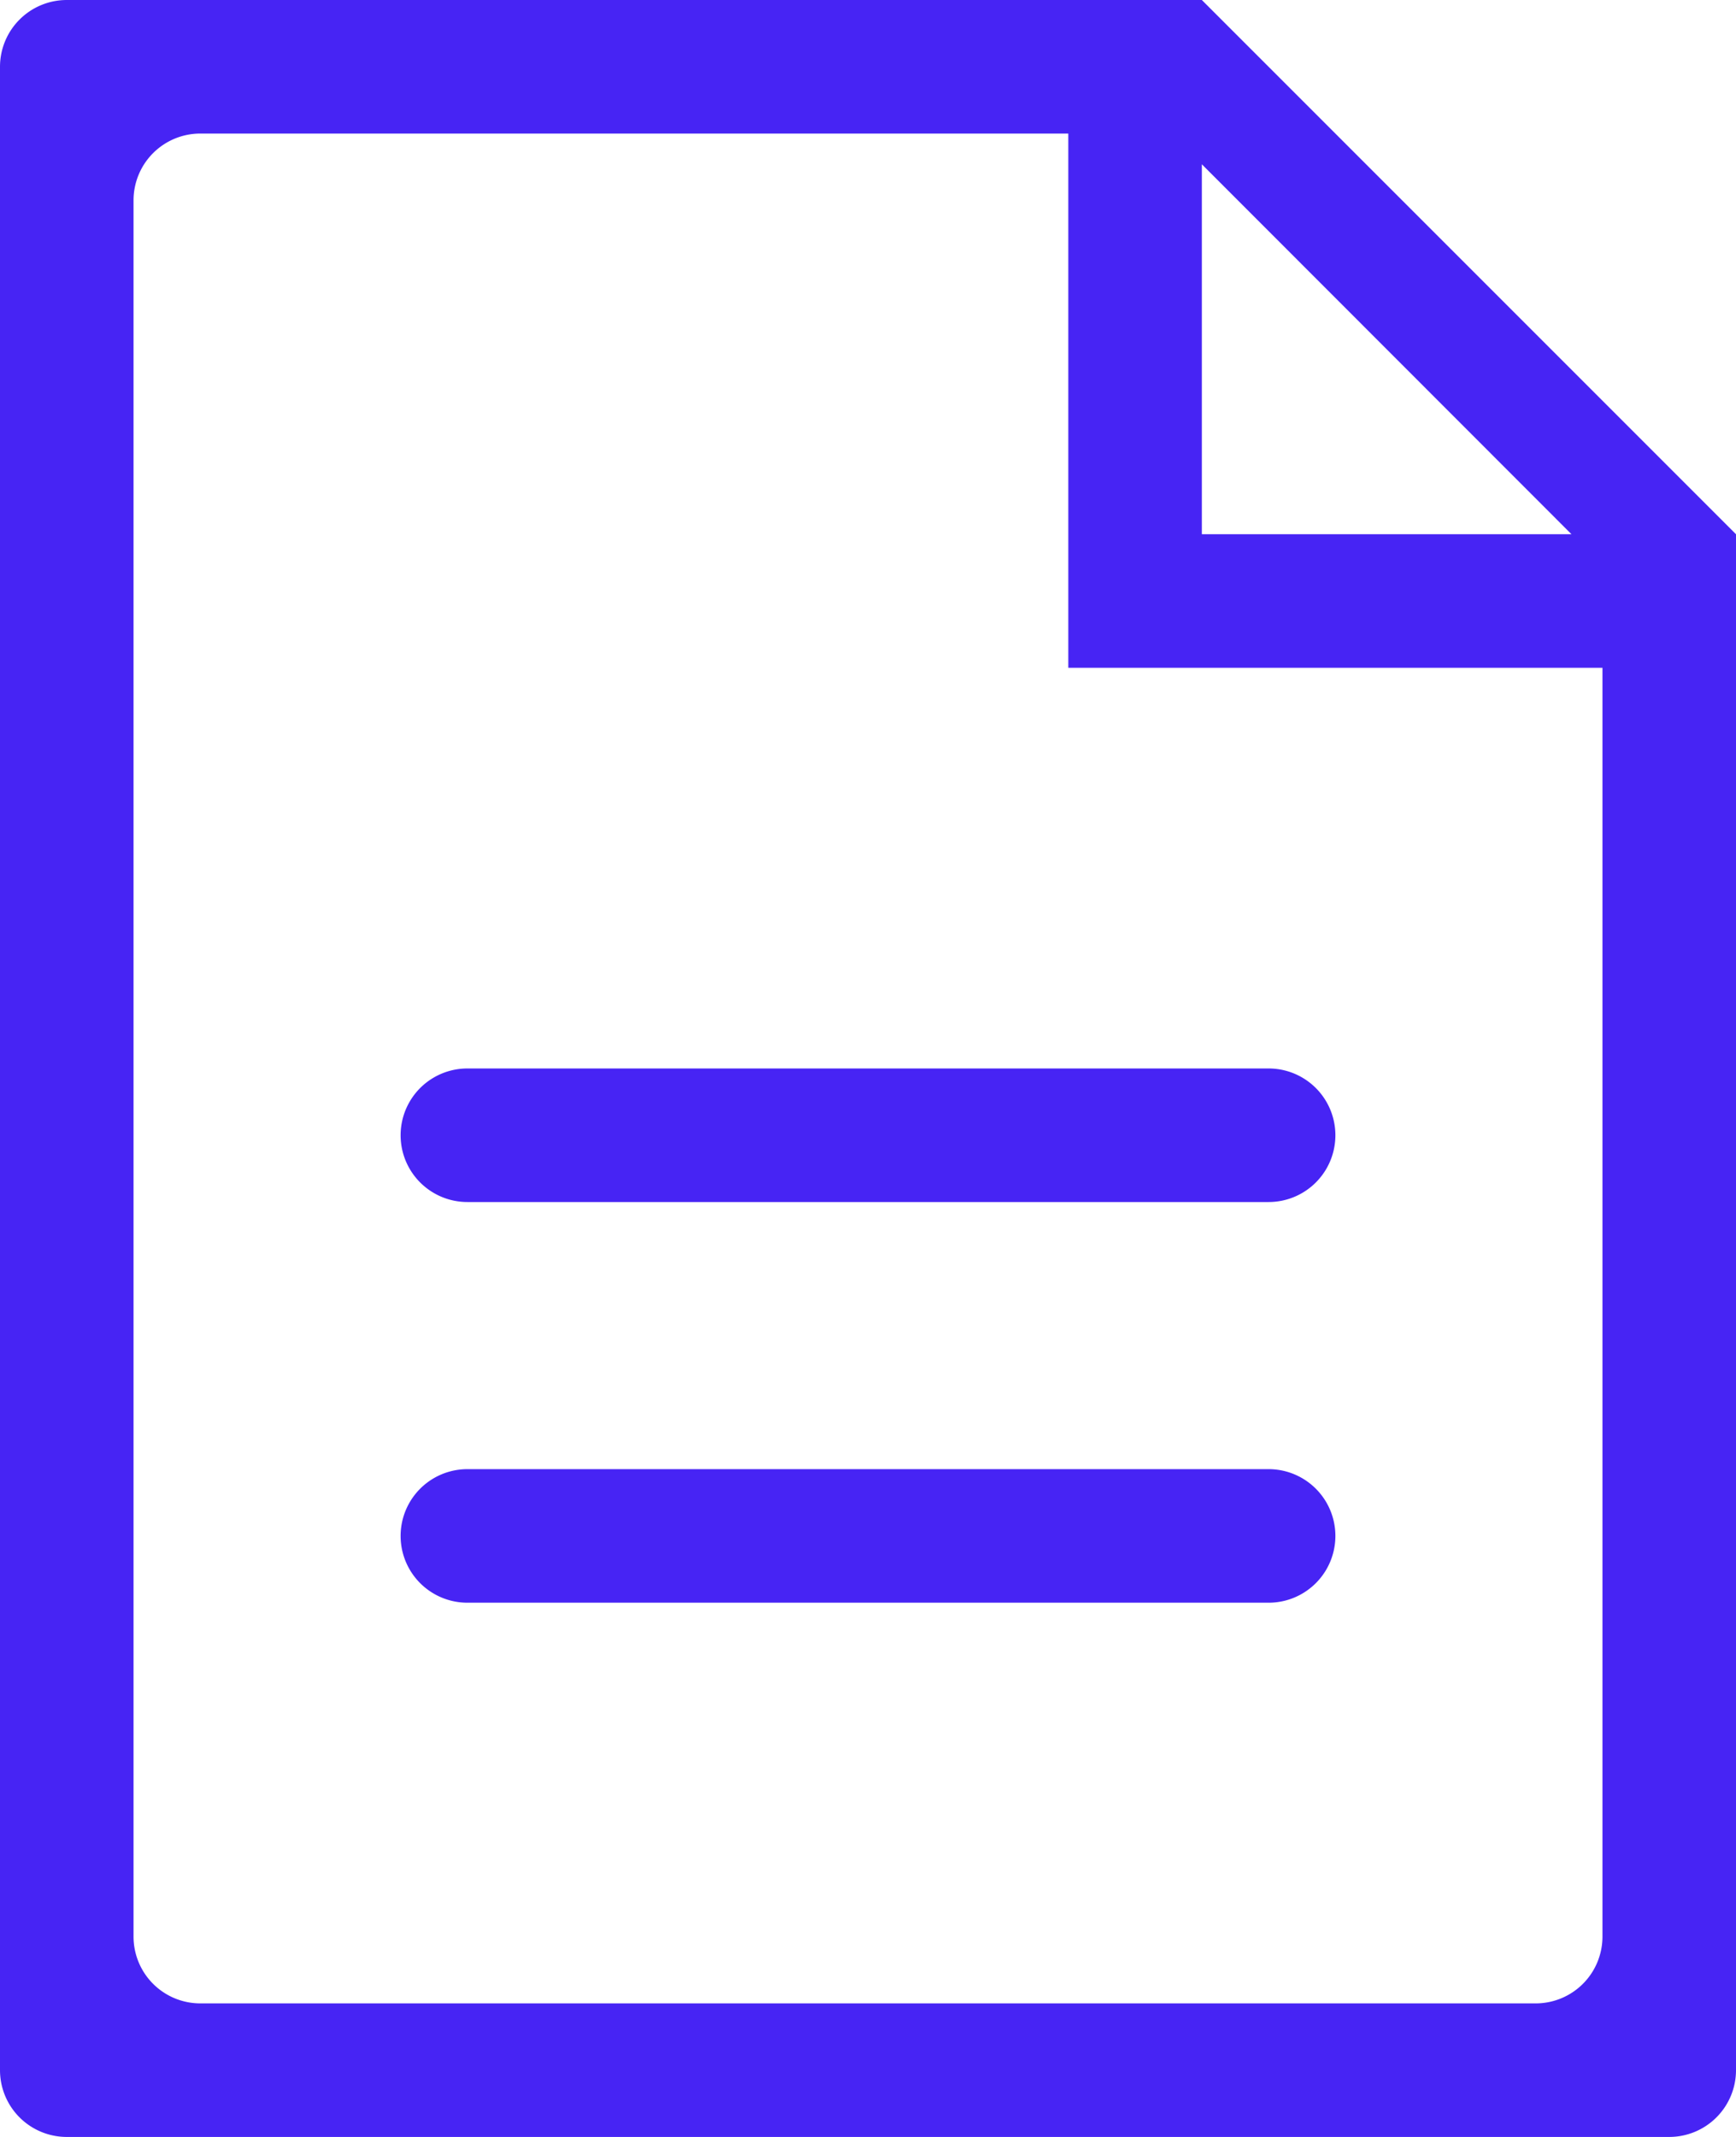 <svg xmlns="http://www.w3.org/2000/svg" width="26" height="32" viewBox="0 0 26 32"><defs><style>.cls-1 { fill: #4724f4; fill-rule: evenodd; }</style></defs><path id="real-time-login.svg" class="cls-1" d="M1002 5604v23a1 1 0 0 1-1 1h-24a1 1 0 0 1-1-1v-30a1 1 0 0 1 1-1h17l8 8zm-8-5.54v5.54h5.536zm6 7.54h-8v-8h-13a1 1 0 0 0-1 1v26a1 1 0 0 0 1 1h20a1 1 0 0 0 1-1v-19zm-5 14h-12a1 1 0 0 1 0-2h12a1 1 0 1 1 0 2zm0-6h-12a1 1 0 0 1 0-2h12a1 1 0 1 1 0 2z" transform="translate(-976 -5596)"/></svg>